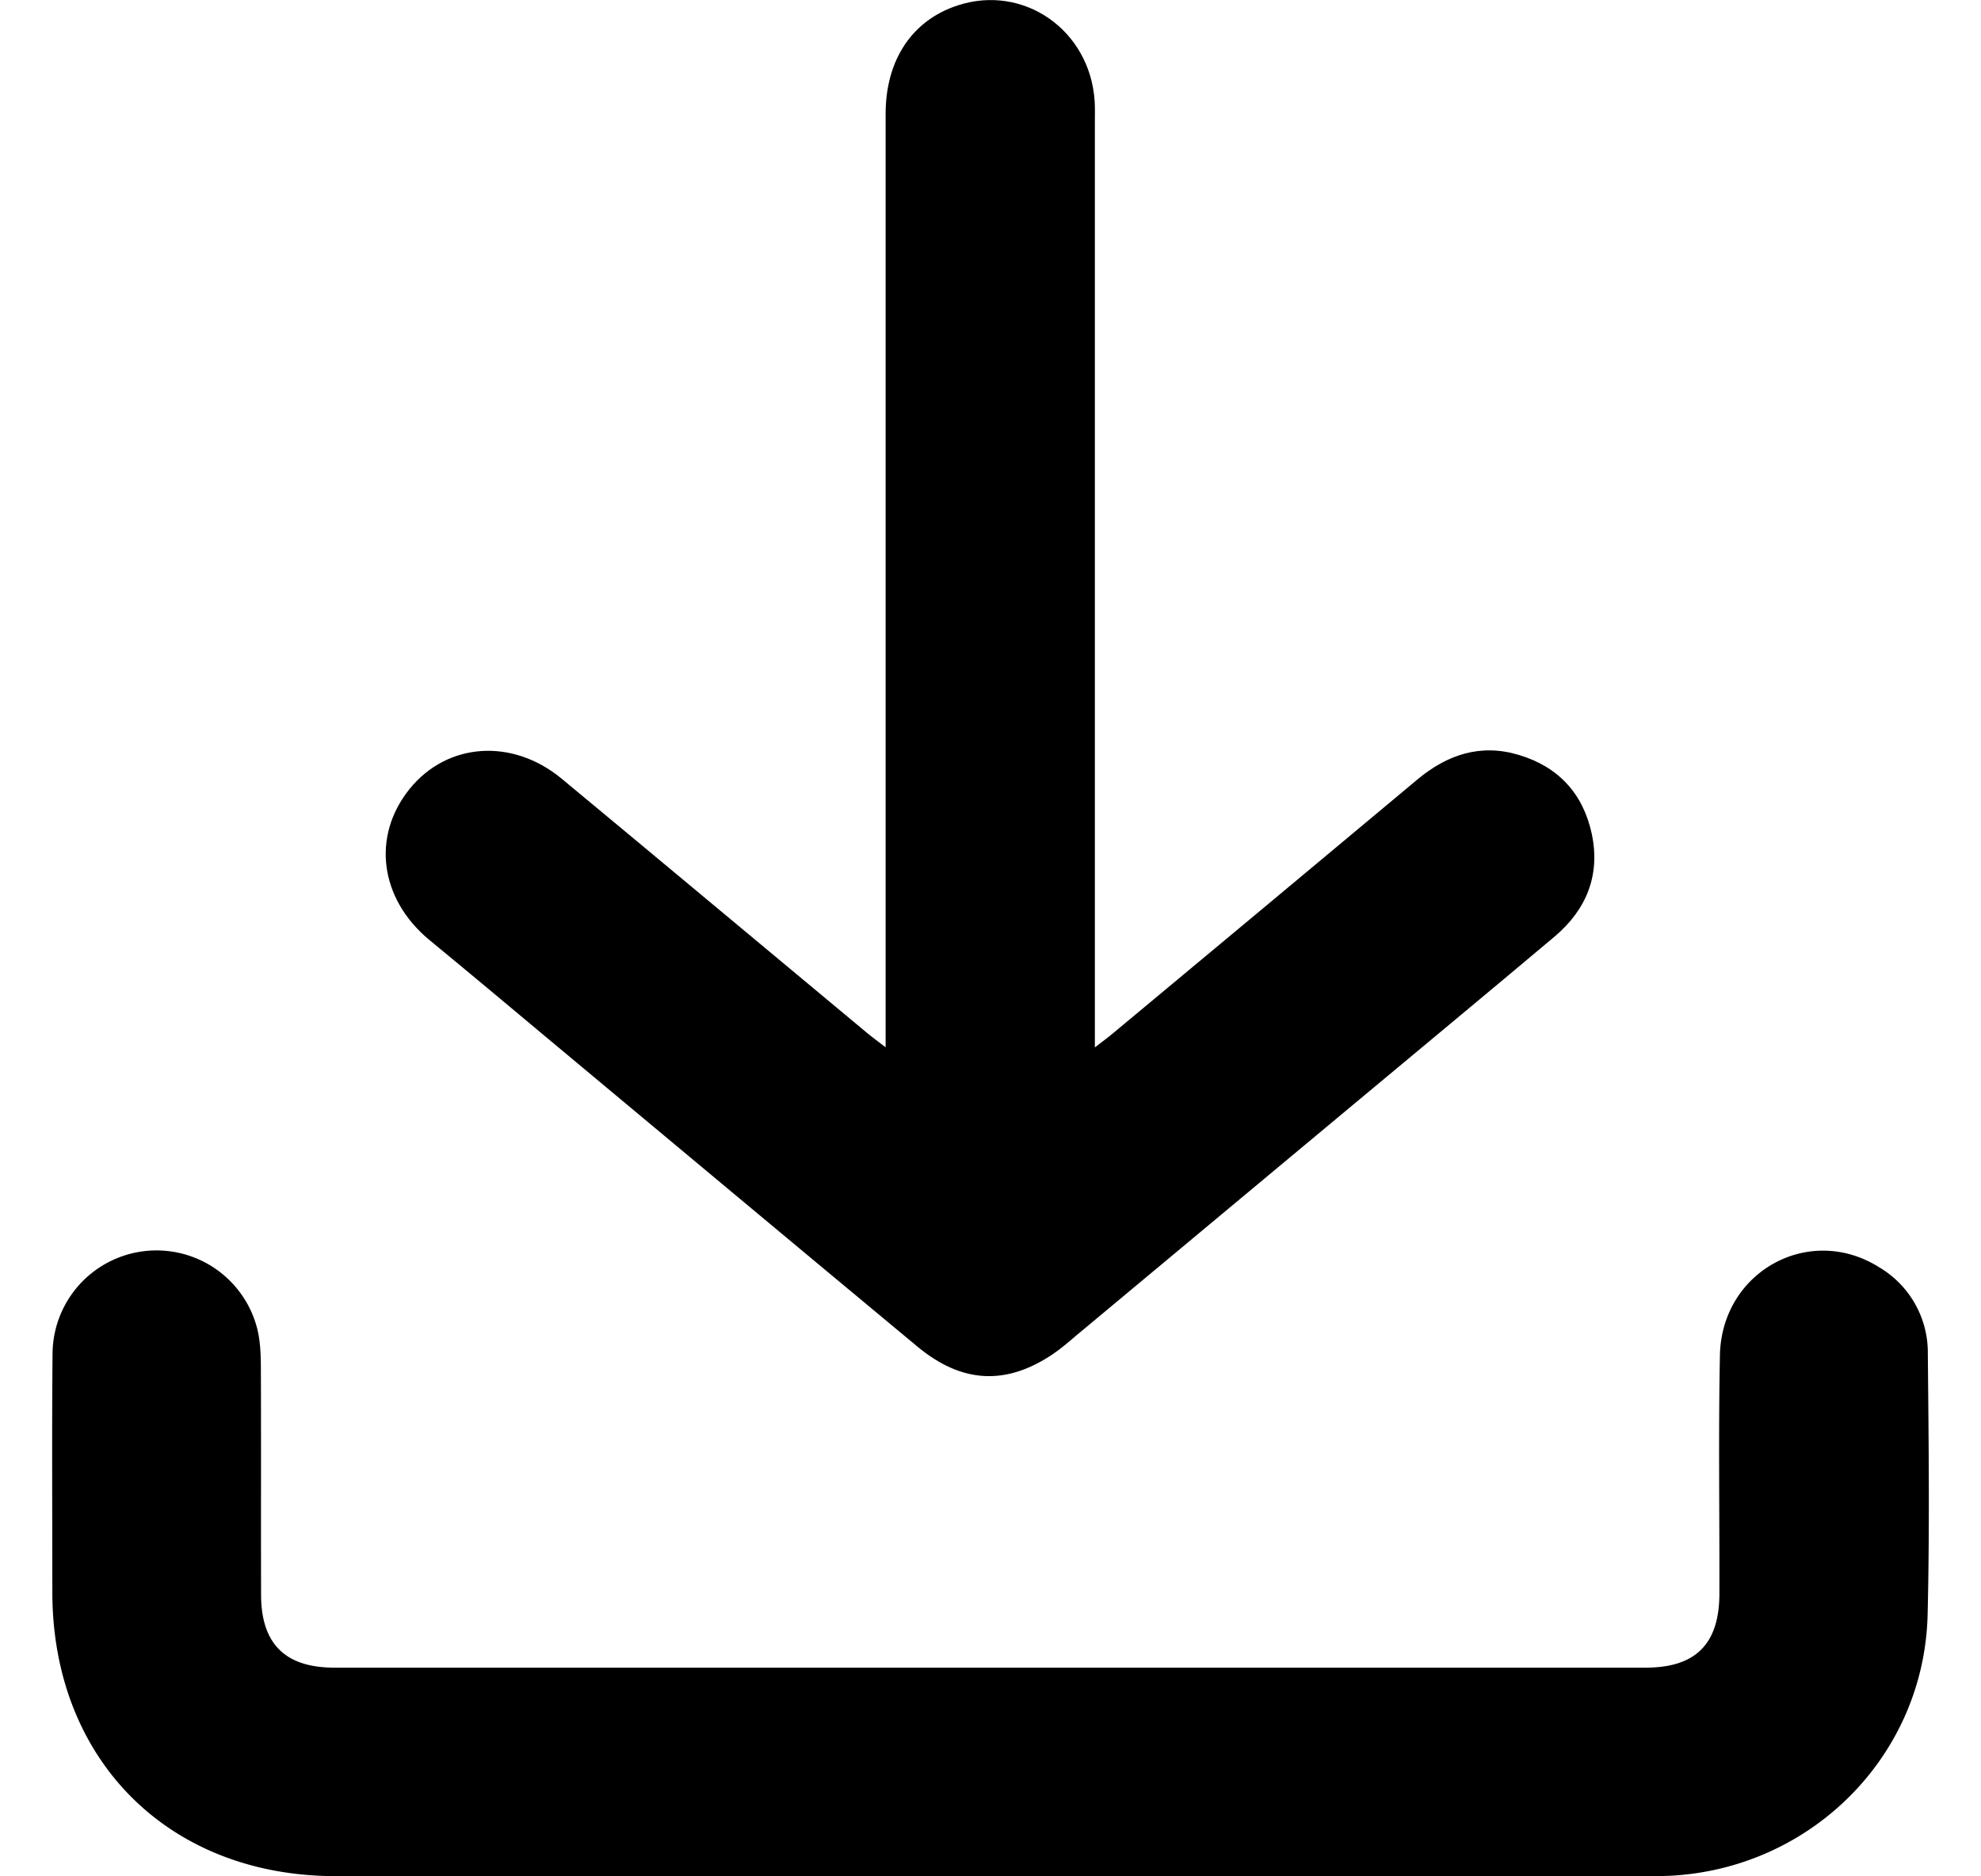 <svg xmlns="http://www.w3.org/2000/svg" width="19" height="18" fill="none"><g clip-path="url(#a)" fill="#000"><path d="M8.494 10.046V1.093c0-.516.253-.897.688-1.04.633-.21 1.272.234 1.317.917.004.067.002.135.002.202v8.876c.077-.06.122-.092.166-.129.976-.813 1.952-1.625 2.926-2.44.288-.241.608-.347.974-.237.379.113.617.371.7.758.084.398-.053.728-.357.985-.657.553-1.319 1.101-1.978 1.651l-2.616 2.181c-.07.06-.14.12-.216.172-.45.304-.874.283-1.3-.07-1.18-.98-2.357-1.965-3.535-2.947-.381-.319-.762-.638-1.146-.954-.477-.394-.557-.996-.19-1.45.36-.445.984-.491 1.459-.097.977.81 1.952 1.626 2.928 2.438.045.038.093.072.178.138v-.002Z"></path><path d="M9.5 17.998H3.22c-1.604 0-2.718-1.117-2.718-2.725 0-.761-.005-1.522.002-2.282a.997.997 0 0 1 1.962-.249c.03.117.035.243.036.365.003.73 0 1.46.002 2.19 0 .471.23.701.702.701h12.577c.482 0 .708-.228.708-.713.002-.76-.01-1.522.005-2.282.015-.805.857-1.268 1.527-.846a.95.95 0 0 1 .467.83c.008.835.018 1.67-.002 2.503-.034 1.397-1.184 2.503-2.599 2.508-2.13.006-4.26.001-6.39.002v-.002Z"></path></g><defs><clipPath id="a"><path fill="#fff" transform="translate(.5)" d="M0 0h18v18H0z"></path></clipPath></defs></svg>